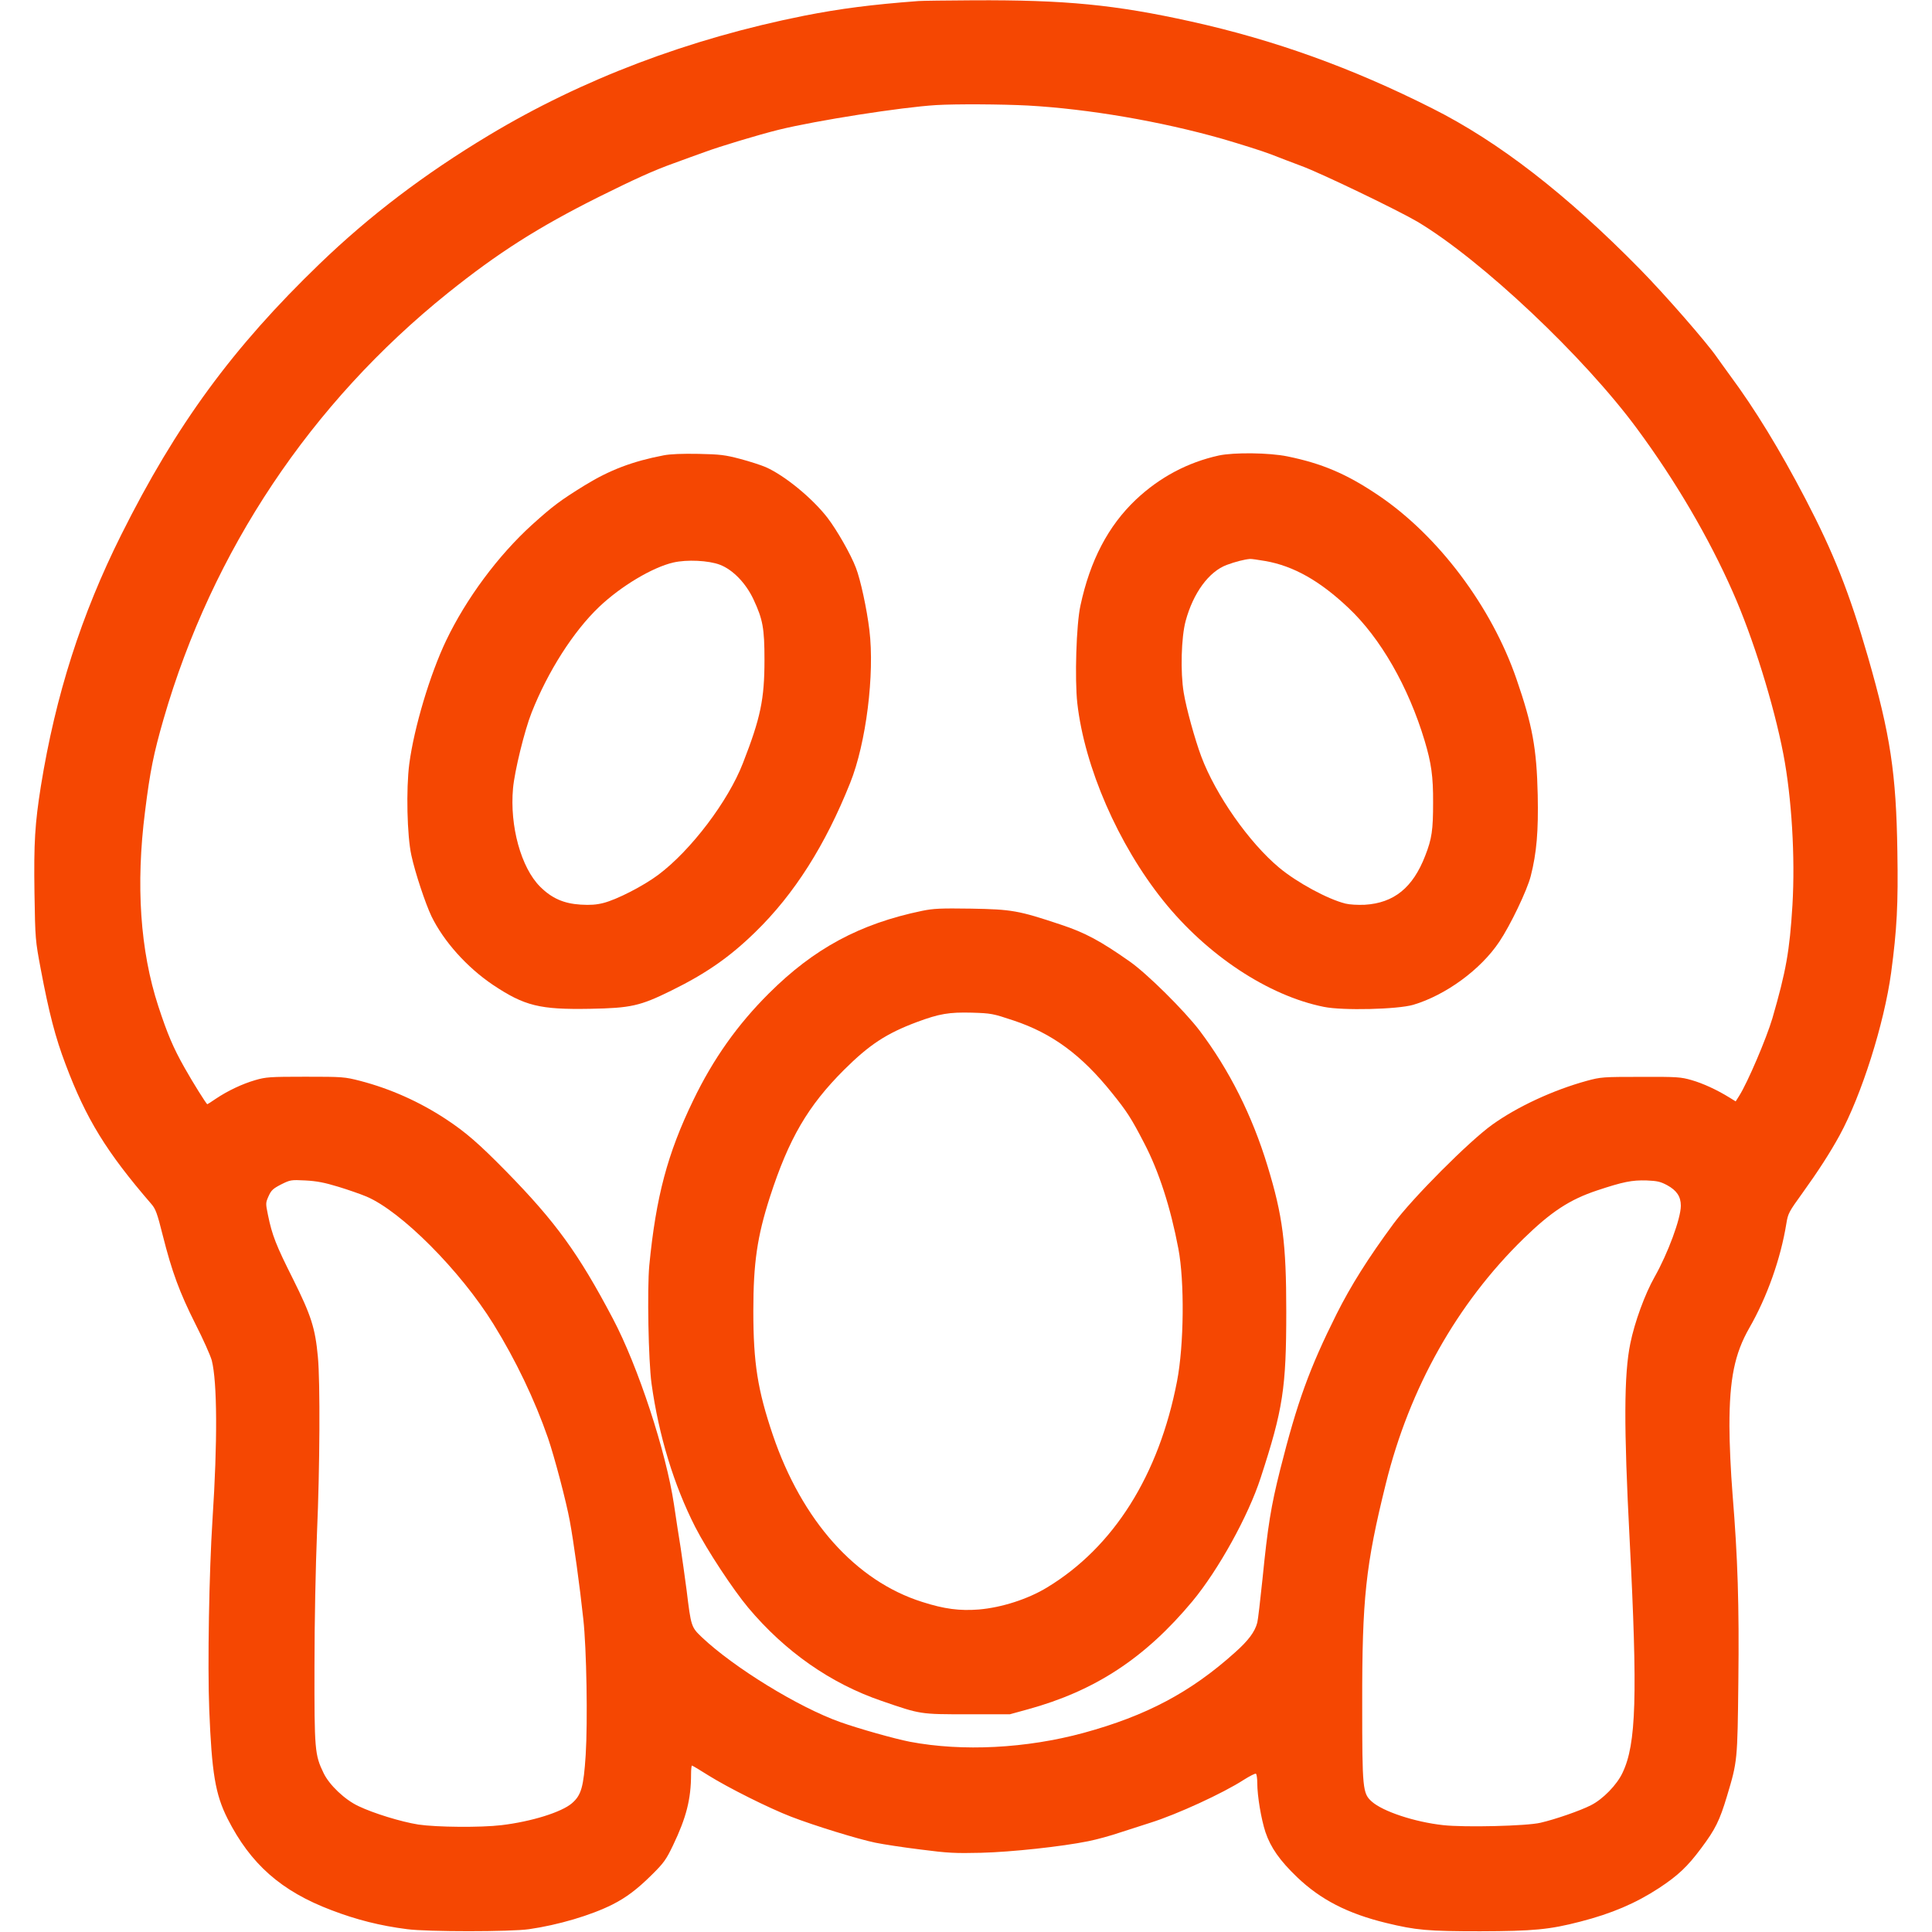 <?xml version="1.0" encoding="UTF-8" standalone="no"?> <svg xmlns="http://www.w3.org/2000/svg" version="1.0" width="1300pt" height="1300pt" viewBox="0 0 1300 1300" preserveAspectRatio="xMidYMid meet"><g transform="translate(0,1300) scale(0.1,-0.1)" fill="#F54702" stroke="none"><path d="M6180 12993 c-317 -24 -526 -51 -770 -99 -776 -155 -1493 -427 -2120 -804 -433 -260 -803 -541 -1139 -865 -585 -564 -965 -1082 -1335 -1823 -269 -538 -442 -1079 -541 -1692 -40 -253 -48 -378 -43 -720 5 -312 6 -317 42 -510 56 -297 99 -462 167 -641 138 -367 274 -589 577 -940 29 -33 40 -63 77 -211 62 -246 113 -384 220 -597 52 -102 101 -212 110 -245 37 -146 39 -549 5 -1068 -23 -354 -34 -980 -22 -1283 17 -426 41 -569 123 -732 155 -306 361 -488 699 -616 170 -65 329 -105 510 -128 134 -18 697 -18 820 0 195 28 416 93 561 166 93 47 167 103 263 198 83 82 98 103 145 201 89 186 121 310 121 479 0 31 3 57 6 57 3 0 54 -30 112 -67 133 -83 407 -220 555 -277 158 -61 454 -152 567 -175 53 -11 190 -32 305 -46 185 -24 233 -26 405 -22 205 5 546 42 723 78 55 11 151 37 215 59 65 21 155 50 202 65 179 56 490 199 629 289 40 25 76 44 82 41 5 -4 9 -32 9 -63 0 -86 26 -242 55 -330 35 -104 97 -192 214 -304 157 -150 339 -244 598 -307 202 -49 279 -56 633 -56 358 1 466 11 674 65 210 54 372 123 528 225 128 84 193 145 285 269 95 127 124 185 174 352 70 233 70 237 76 769 6 517 -4 831 -39 1260 -12 148 -21 346 -21 460 0 317 35 487 134 660 119 207 211 466 249 702 11 68 17 79 108 205 106 147 187 273 250 388 148 271 300 751 347 1095 39 292 48 458 42 815 -8 528 -47 785 -198 1310 -125 432 -230 698 -421 1064 -174 333 -339 603 -508 831 -36 50 -77 106 -90 125 -69 99 -347 418 -515 589 -495 504 -950 857 -1398 1082 -539 272 -1061 460 -1621 584 -515 114 -848 146 -1466 143 -179 -1 -345 -3 -370 -5z m735 -703 c410 -23 894 -106 1309 -224 123 -36 270 -82 327 -104 57 -23 149 -57 204 -78 134 -49 652 -299 783 -376 430 -257 1120 -907 1479 -1395 257 -348 482 -732 642 -1095 136 -306 276 -756 341 -1093 56 -293 80 -692 61 -1015 -19 -310 -43 -444 -135 -762 -40 -135 -166 -431 -223 -521 l-24 -38 -42 26 c-86 53 -178 95 -254 117 -73 21 -96 23 -343 22 -256 0 -268 -1 -364 -27 -225 -62 -465 -173 -634 -294 -157 -112 -540 -497 -666 -668 -171 -232 -286 -415 -382 -606 -183 -366 -265 -592 -380 -1048 -62 -247 -83 -377 -119 -736 -15 -143 -30 -275 -35 -293 -16 -62 -60 -121 -150 -201 -298 -268 -597 -426 -1018 -541 -386 -105 -815 -127 -1169 -60 -103 20 -341 87 -468 132 -282 100 -716 367 -932 571 -72 69 -73 71 -103 317 -12 91 -30 219 -40 285 -11 66 -31 197 -45 292 -53 355 -242 931 -412 1252 -231 438 -384 649 -718 990 -183 186 -270 262 -405 351 -178 117 -373 204 -576 257 -106 27 -116 28 -369 28 -240 0 -266 -2 -338 -23 -86 -25 -184 -71 -266 -126 -29 -20 -54 -36 -56 -36 -6 0 -98 147 -153 245 -77 136 -116 229 -177 415 -122 374 -152 816 -89 1310 34 274 58 390 125 623 328 1133 990 2124 1912 2865 338 271 605 441 1014 646 242 120 368 178 508 228 61 22 152 56 204 74 108 40 364 117 501 151 252 62 826 152 1060 166 132 8 440 6 615 -3z m-4640 -7275 c66 -20 152 -50 190 -66 233 -98 632 -498 855 -858 150 -242 278 -510 367 -766 45 -132 123 -428 147 -559 26 -141 67 -436 91 -661 22 -198 30 -689 16 -913 -14 -217 -30 -272 -93 -326 -70 -60 -272 -123 -473 -147 -142 -17 -438 -14 -560 4 -118 19 -300 75 -403 124 -92 43 -197 143 -235 223 -59 122 -62 155 -61 720 0 304 8 671 17 897 19 434 22 1013 6 1182 -18 195 -45 279 -168 526 -114 227 -140 293 -168 430 -16 78 -16 81 4 126 18 40 30 51 84 79 62 31 67 32 164 27 76 -4 128 -14 220 -42z m8943 10 c64 -35 92 -76 92 -138 0 -86 -87 -321 -177 -480 -64 -113 -134 -303 -163 -447 -43 -209 -44 -560 -5 -1310 55 -1065 45 -1385 -47 -1578 -38 -82 -133 -179 -213 -219 -72 -37 -243 -96 -340 -118 -93 -22 -510 -32 -654 -16 -192 21 -406 92 -481 159 -61 55 -64 84 -64 657 -1 709 23 933 159 1482 159 643 479 1212 927 1649 186 181 309 262 495 324 175 58 234 70 333 67 72 -3 93 -8 138 -32z"></path><path d="M4465 9936 c-208 -40 -362 -98 -531 -202 -165 -102 -213 -138 -354 -265 -229 -208 -443 -497 -578 -779 -109 -228 -216 -587 -248 -830 -22 -169 -15 -484 14 -615 26 -120 94 -323 135 -410 83 -170 239 -344 414 -462 213 -142 315 -167 653 -161 275 5 337 19 546 122 236 116 394 226 567 395 262 255 471 585 638 1004 107 267 165 731 129 1027 -17 142 -60 341 -91 420 -34 90 -128 254 -191 336 -101 131 -287 284 -416 341 -30 13 -107 38 -171 55 -103 27 -135 31 -281 34 -109 2 -189 -1 -235 -10z m379 -736 c87 -33 175 -124 226 -233 63 -135 74 -194 74 -407 0 -265 -26 -390 -145 -695 -99 -256 -350 -587 -569 -751 -100 -75 -279 -167 -370 -190 -47 -12 -89 -15 -153 -11 -114 7 -195 43 -273 121 -128 128 -205 408 -182 661 10 115 78 392 125 510 110 278 281 546 454 711 147 140 360 267 500 299 91 21 237 14 313 -15z"></path><path d="M8201 9935 c-209 -46 -398 -146 -559 -298 -185 -176 -307 -408 -372 -712 -28 -126 -39 -495 -21 -657 49 -431 275 -950 578 -1328 294 -367 707 -640 1081 -715 127 -26 496 -17 602 14 218 65 454 237 579 425 74 110 187 346 211 441 40 157 52 302 47 545 -7 316 -36 471 -143 781 -168 488 -527 966 -932 1238 -211 142 -375 212 -609 260 -122 25 -359 28 -462 6z m313 -710 c189 -33 367 -133 559 -315 216 -203 404 -531 513 -894 45 -150 58 -241 57 -416 0 -185 -8 -243 -53 -358 -83 -215 -210 -318 -407 -330 -48 -2 -102 1 -130 8 -120 30 -326 142 -445 241 -203 169 -428 490 -525 749 -42 112 -101 324 -118 429 -23 137 -17 372 13 483 51 188 156 332 277 377 56 21 119 37 156 40 9 1 55 -6 103 -14z"></path><path d="M6204 6871 c-419 -87 -727 -253 -1030 -555 -211 -210 -375 -441 -509 -719 -174 -359 -251 -650 -296 -1111 -15 -160 -6 -643 15 -796 49 -352 151 -684 294 -965 80 -156 254 -420 356 -542 249 -297 556 -511 898 -628 264 -91 258 -90 578 -90 l285 0 120 33 c453 124 790 345 1109 728 174 210 376 574 459 831 150 460 172 603 172 1118 0 460 -24 645 -126 979 -103 339 -257 646 -457 911 -102 134 -353 383 -470 465 -198 139 -300 194 -463 248 -287 96 -331 103 -604 108 -206 3 -253 1 -331 -15z m617 -738 c258 -86 456 -231 661 -487 101 -125 130 -170 217 -338 99 -190 177 -431 230 -710 42 -221 38 -649 -9 -892 -122 -633 -427 -1117 -875 -1388 -128 -78 -305 -135 -459 -148 -128 -10 -232 3 -381 51 -447 141 -809 547 -1005 1124 -102 302 -131 483 -131 834 0 323 26 501 112 768 127 392 255 611 498 854 171 170 285 245 491 322 151 56 216 67 370 63 130 -4 140 -6 281 -53z"></path></g></svg> 